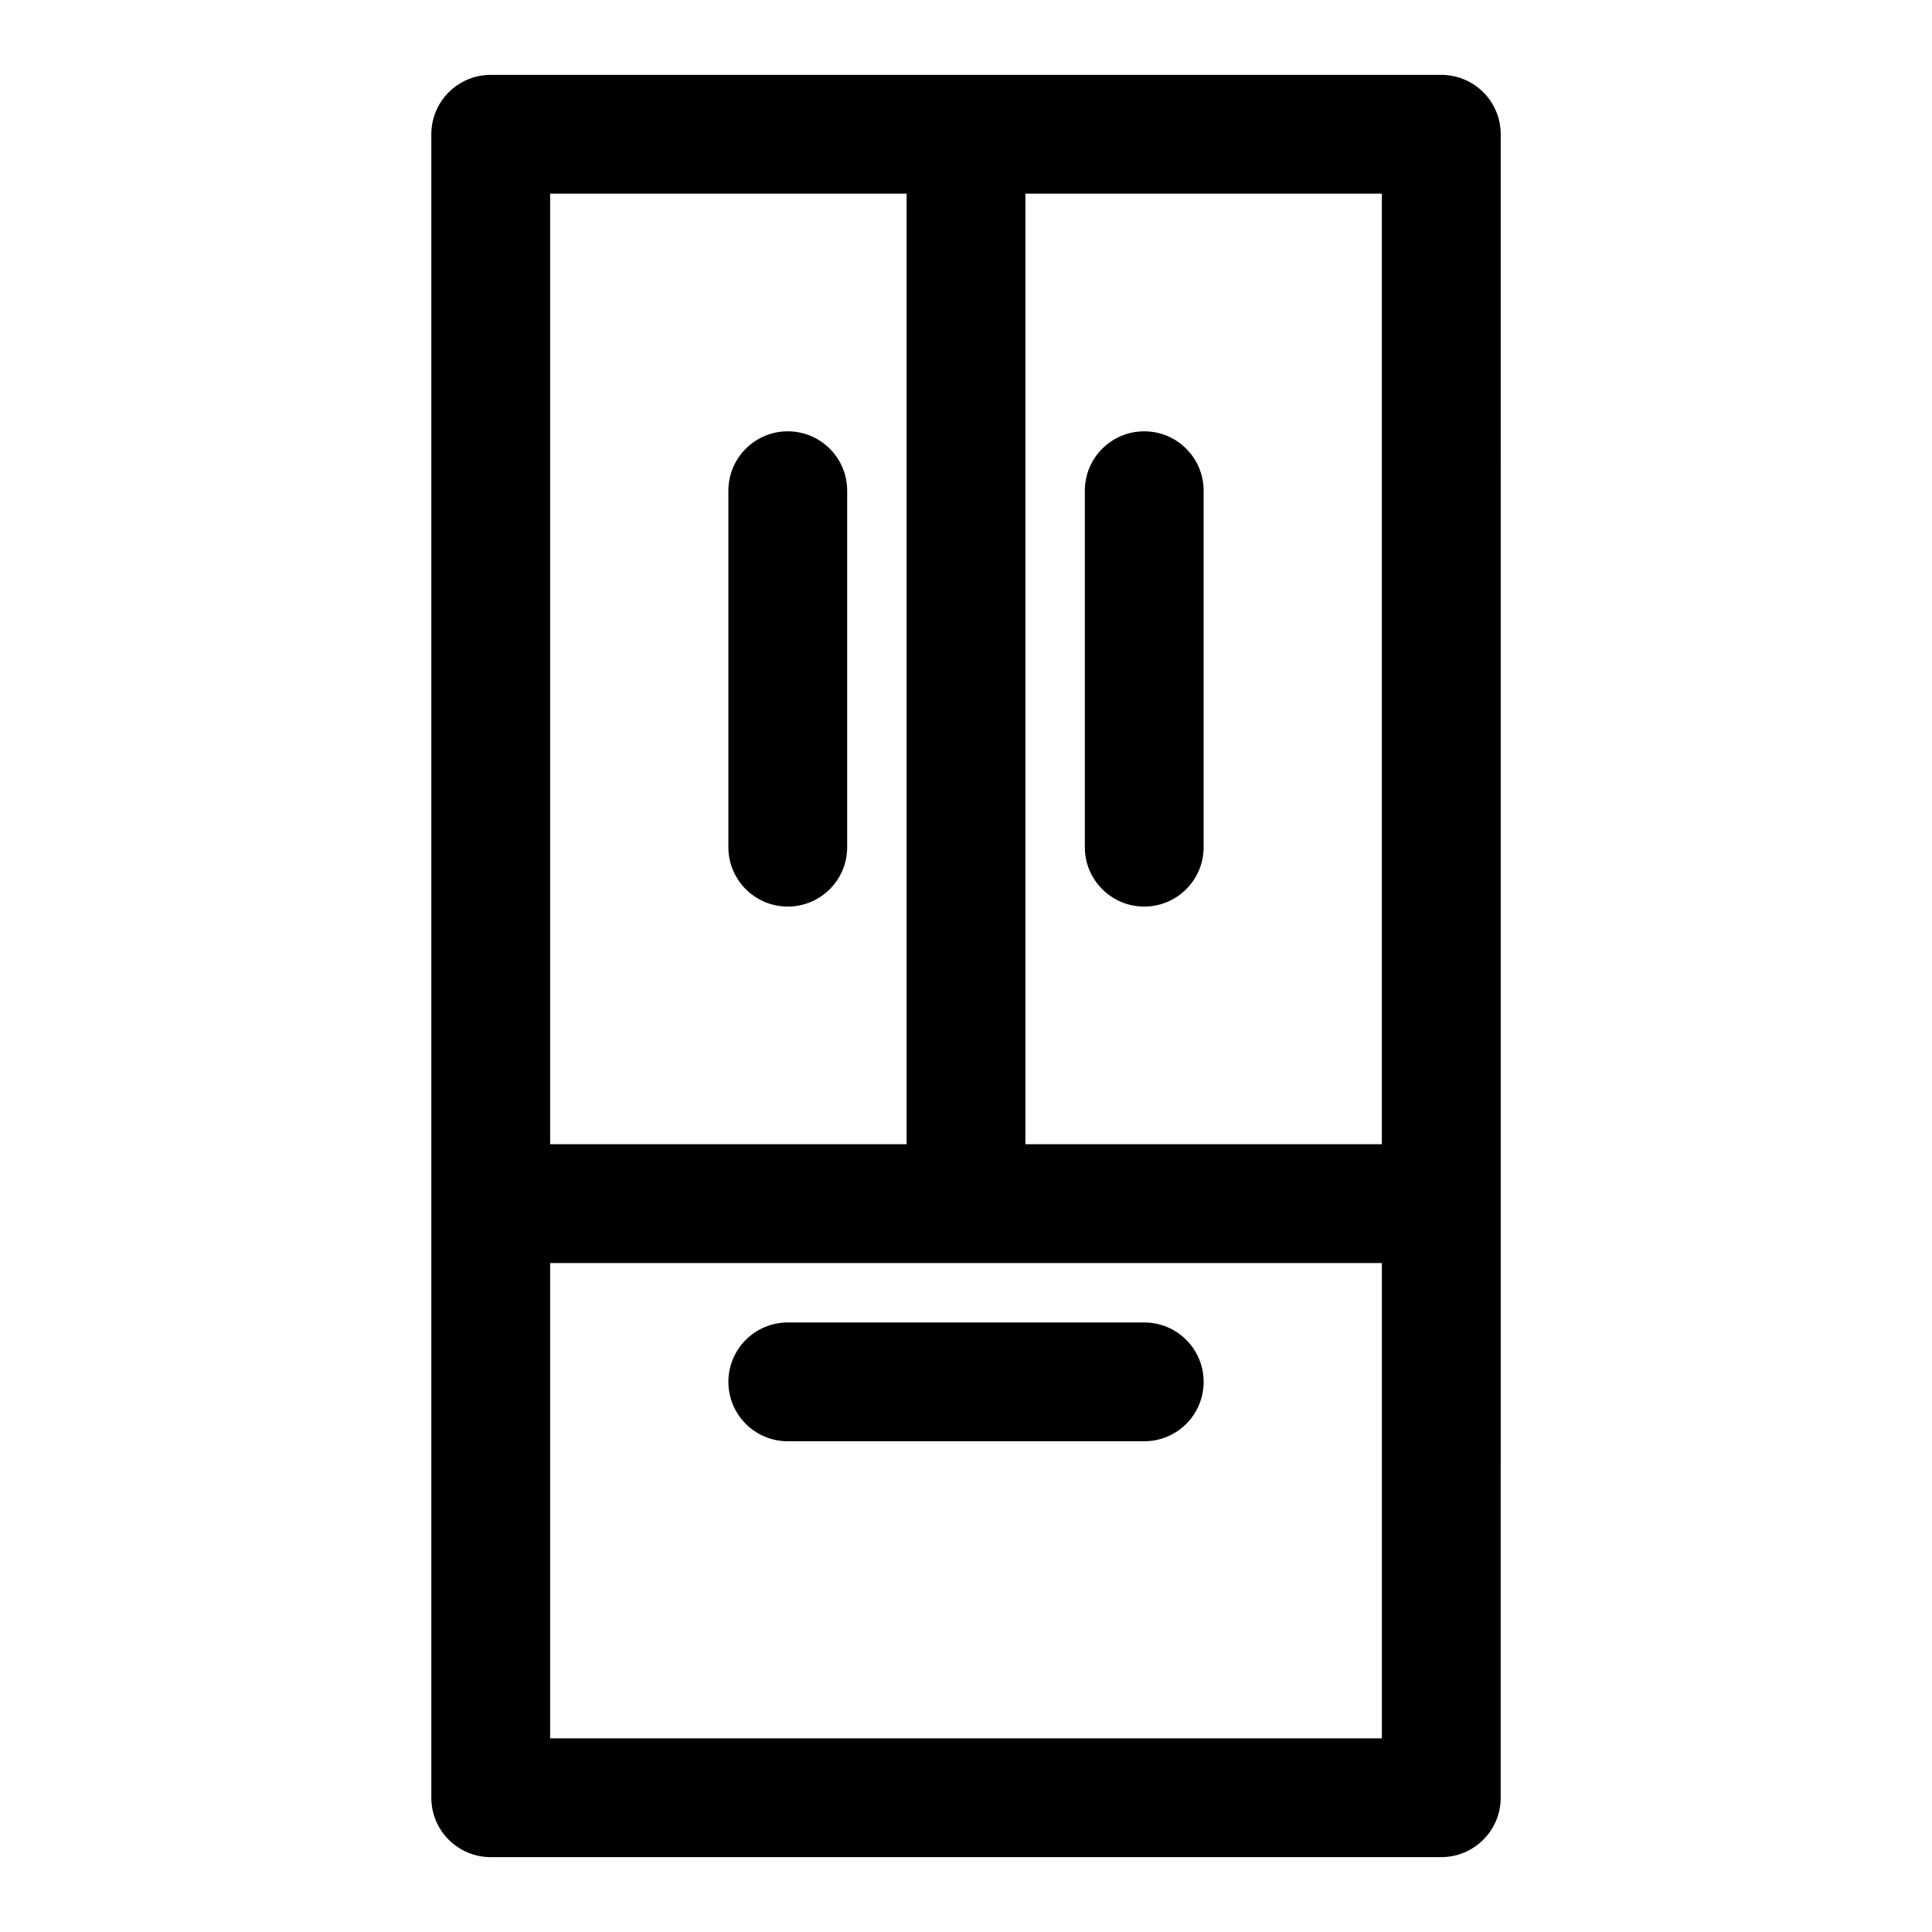 <?xml version="1.0" encoding="UTF-8"?>
<!-- Uploaded to: SVG Repo, www.svgrepo.com, Generator: SVG Repo Mixer Tools -->
<svg fill="#000000" width="800px" height="800px" version="1.1" viewBox="144 144 512 512" xmlns="http://www.w3.org/2000/svg">
 <path d="m525.95 163.84h-251.9c-8.695 0-15.746 7.051-15.746 15.746v440.83c0 8.695 7.051 15.742 15.742 15.742h251.91c8.695 0 15.742-7.051 15.742-15.742l0.004-440.83c0-8.695-7.051-15.746-15.746-15.746zm-15.742 283.39h-94.465v-251.91h94.465zm-125.95-251.91v251.91h-94.465v-251.91zm-94.465 409.35v-125.95h220.42v125.95zm47.234-236.16v-94.465c0-8.695 7.051-15.742 15.742-15.742 8.695 0 15.742 7.051 15.742 15.742v94.465c0 8.695-7.051 15.742-15.742 15.742s-15.742-7.051-15.742-15.742zm94.465 0v-94.465c0-8.695 7.051-15.742 15.742-15.742 8.695 0 15.742 7.051 15.742 15.742v94.465c0 8.695-7.051 15.742-15.742 15.742-8.695 0-15.742-7.051-15.742-15.742zm31.488 141.7c0 8.695-7.051 15.742-15.742 15.742h-94.465c-8.695 0-15.742-7.051-15.742-15.742 0-8.695 7.051-15.742 15.742-15.742h94.465c8.691-0.004 15.742 7.047 15.742 15.742z"/>
</svg>